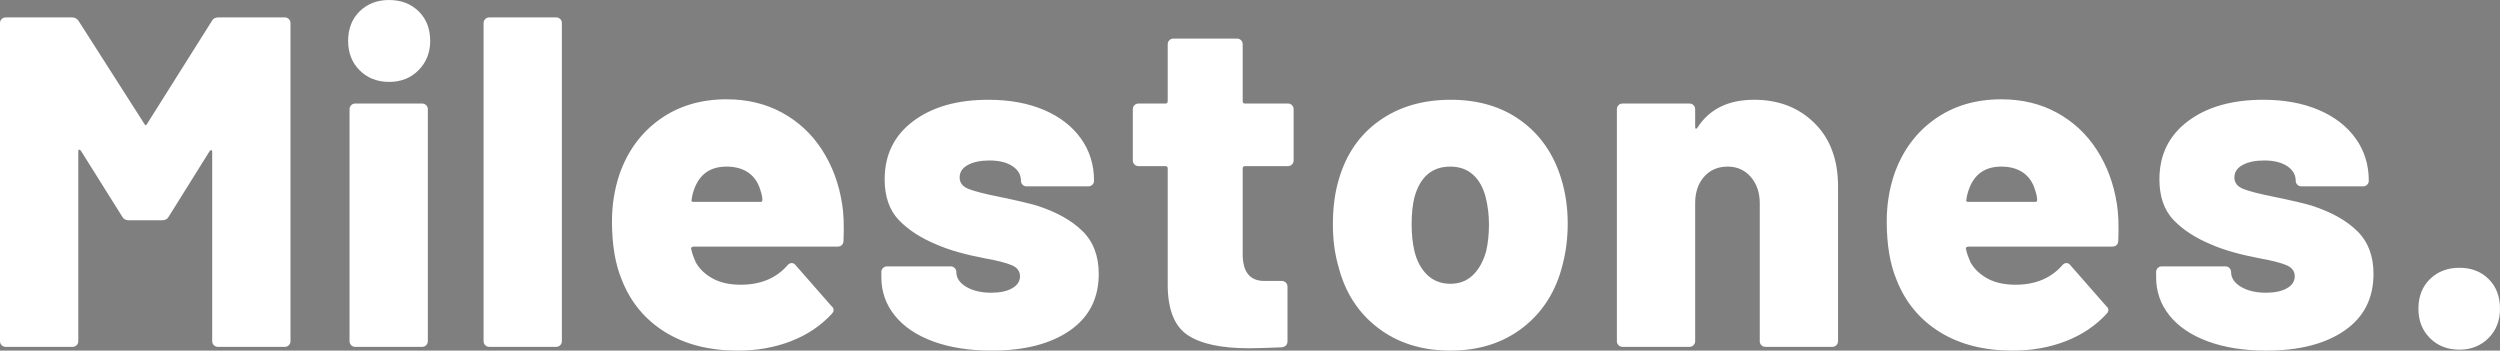 <?xml version="1.0" encoding="UTF-8"?>
<svg width="328px" height="46px" viewBox="0 0 328 46" version="1.1" xmlns="http://www.w3.org/2000/svg" xmlns:xlink="http://www.w3.org/1999/xlink">
    <rect x="0" y="0" width="328" height="46" fill="#808080" stroke="none"/>
    <!-- Generator: Sketch 63.1 (92452) - https://sketch.com -->
    <title>Milestones</title>
    <desc>Created with Sketch.</desc>
    <g id="页面-1" stroke="none" stroke-width="1" fill="none" fill-rule="evenodd">
        <g id="画板" transform="translate(-44, -132)" fill-rule="nonzero">
            <g id="Milestones." transform="translate(44, 132)">
                <rect id="矩形" fill="#211E1F" opacity="0.01" x="0" y="0" width="328" height="46"></rect>
                <path d="M9.528,45.506 C9.734,45.506 9.909,45.434 10.054,45.29 C10.198,45.146 10.27,44.971 10.27,44.765 L10.27,19.882 C10.27,19.717 10.311,19.635 10.394,19.635 C10.476,19.635 10.559,19.697 10.641,19.82 L16.024,28.403 C16.189,28.732 16.478,28.897 16.89,28.897 L21.283,28.897 C21.695,28.897 21.984,28.732 22.149,28.403 L27.47,19.882 C27.552,19.758 27.635,19.697 27.717,19.697 C27.8,19.697 27.841,19.779 27.841,19.944 L27.841,44.765 C27.841,44.971 27.913,45.146 28.057,45.29 C28.202,45.434 28.377,45.506 28.583,45.506 L37.368,45.506 C37.575,45.506 37.75,45.434 37.894,45.29 C38.039,45.146 38.111,44.971 38.111,44.765 L38.111,3.026 C38.111,2.82 38.039,2.645 37.894,2.501 C37.75,2.357 37.575,2.285 37.368,2.285 L28.645,2.285 C28.233,2.285 27.944,2.449 27.779,2.779 L19.303,16.239 C19.179,16.486 19.055,16.486 18.932,16.239 L10.332,2.779 C10.126,2.449 9.837,2.285 9.466,2.285 L0.742,2.285 C0.536,2.285 0.361,2.357 0.217,2.501 C0.072,2.645 2.84217094e-14,2.82 2.84217094e-14,3.026 L2.84217094e-14,44.765 C2.84217094e-14,44.971 0.072,45.146 0.217,45.29 C0.361,45.434 0.536,45.506 0.742,45.506 L9.528,45.506 Z M51.057,10.744 C52.625,10.744 53.914,10.229 54.924,9.2 C55.935,8.171 56.44,6.895 56.44,5.372 C56.44,3.766 55.935,2.47 54.924,1.482 C53.914,0.494 52.625,-7.10542736e-15 51.057,-7.10542736e-15 C49.49,-7.10542736e-15 48.201,0.494 47.191,1.482 C46.18,2.47 45.675,3.766 45.675,5.372 C45.675,6.936 46.18,8.222 47.191,9.231 C48.201,10.239 49.49,10.744 51.057,10.744 Z M55.388,45.506 C55.594,45.506 55.77,45.434 55.914,45.29 C56.058,45.146 56.131,44.971 56.131,44.765 L56.131,14.325 C56.131,14.119 56.058,13.944 55.914,13.8 C55.77,13.656 55.594,13.584 55.388,13.584 L46.603,13.584 C46.397,13.584 46.221,13.656 46.077,13.8 C45.933,13.944 45.86,14.119 45.86,14.325 L45.86,44.765 C45.86,44.971 45.933,45.146 46.077,45.29 C46.221,45.434 46.397,45.506 46.603,45.506 L55.388,45.506 Z M72.975,45.506 C73.181,45.506 73.356,45.434 73.501,45.29 C73.645,45.146 73.717,44.971 73.717,44.765 L73.717,3.026 C73.717,2.82 73.645,2.645 73.501,2.501 C73.356,2.357 73.181,2.285 72.975,2.285 L64.189,2.285 C63.983,2.285 63.808,2.357 63.664,2.501 C63.519,2.645 63.447,2.82 63.447,3.026 L63.447,44.765 C63.447,44.971 63.519,45.146 63.664,45.29 C63.808,45.434 63.983,45.506 64.189,45.506 L72.975,45.506 Z M96.81,46 C99.326,46 101.646,45.588 103.77,44.765 C105.894,43.942 107.678,42.748 109.122,41.184 C109.287,41.019 109.369,40.855 109.369,40.69 C109.369,40.484 109.287,40.319 109.122,40.196 L104.358,34.762 C104.234,34.598 104.069,34.515 103.863,34.515 C103.657,34.515 103.471,34.618 103.306,34.824 C101.821,36.512 99.78,37.356 97.181,37.356 C95.738,37.356 94.521,37.088 93.531,36.553 C92.541,36.018 91.799,35.318 91.304,34.454 C90.974,33.713 90.768,33.116 90.685,32.663 C90.644,32.581 90.664,32.509 90.747,32.447 C90.829,32.385 90.912,32.354 90.994,32.354 L109.864,32.354 C110.359,32.354 110.627,32.107 110.668,31.613 C110.751,29.596 110.689,27.97 110.483,26.736 C110.07,24.101 109.194,21.745 107.853,19.666 C106.513,17.587 104.77,15.961 102.626,14.788 C100.481,13.615 98.047,13.028 95.325,13.028 C91.943,13.028 89.025,13.903 86.571,15.652 C84.117,17.402 82.353,19.8 81.281,22.846 C80.621,24.821 80.291,26.88 80.291,29.02 C80.291,32.107 80.724,34.68 81.59,36.738 C82.745,39.661 84.632,41.935 87.251,43.561 C89.87,45.187 93.057,46 96.81,46 Z M90.994,26.489 C90.747,26.489 90.664,26.386 90.747,26.18 C90.788,25.768 90.891,25.336 91.056,24.883 C91.757,22.866 93.18,21.858 95.325,21.858 C96.48,21.858 97.439,22.125 98.202,22.66 C98.965,23.196 99.491,23.978 99.78,25.007 C99.945,25.501 100.027,25.912 100.027,26.242 C100.027,26.406 99.945,26.489 99.78,26.489 L90.994,26.489 Z M130.111,46 C134.401,46 137.814,45.125 140.35,43.376 C142.887,41.626 144.155,39.146 144.155,35.936 C144.155,33.589 143.444,31.716 142.021,30.317 C140.598,28.917 138.608,27.806 136.05,26.983 C135.102,26.694 133.431,26.303 131.039,25.809 C129.183,25.439 127.863,25.099 127.08,24.791 C126.296,24.482 125.904,23.978 125.904,23.278 C125.904,22.578 126.265,22.033 126.987,21.642 C127.709,21.251 128.647,21.055 129.802,21.055 C131.08,21.055 132.091,21.302 132.833,21.796 C133.576,22.29 133.947,22.928 133.947,23.71 C133.947,23.916 134.019,24.091 134.163,24.235 C134.308,24.379 134.483,24.451 134.689,24.451 L142.794,24.451 C143,24.451 143.176,24.379 143.32,24.235 C143.464,24.091 143.537,23.916 143.537,23.71 C143.537,21.611 142.959,19.758 141.804,18.153 C140.649,16.548 139.03,15.302 136.948,14.417 C134.865,13.532 132.441,13.09 129.678,13.09 C125.595,13.09 122.305,14.026 119.81,15.899 C117.315,17.772 116.067,20.314 116.067,23.525 C116.067,25.789 116.686,27.569 117.923,28.866 C119.16,30.162 120.831,31.243 122.934,32.107 C124.543,32.807 126.646,33.404 129.245,33.898 C130.854,34.186 132.019,34.485 132.741,34.793 C133.462,35.102 133.823,35.586 133.823,36.244 C133.823,36.903 133.483,37.428 132.802,37.819 C132.122,38.21 131.204,38.405 130.049,38.405 C128.729,38.405 127.636,38.148 126.77,37.634 C125.904,37.119 125.471,36.471 125.471,35.689 C125.471,35.483 125.399,35.308 125.254,35.164 C125.11,35.02 124.935,34.948 124.729,34.948 L116.376,34.948 C116.17,34.948 115.995,35.02 115.85,35.164 C115.706,35.308 115.634,35.483 115.634,35.689 L115.634,36.368 C115.634,38.261 116.222,39.939 117.397,41.4 C118.573,42.861 120.253,43.993 122.439,44.796 C124.625,45.599 127.183,46 130.111,46 Z M163.845,45.691 C164.753,45.691 166.196,45.65 168.176,45.568 C168.671,45.485 168.919,45.218 168.919,44.765 L168.919,37.603 C168.919,37.397 168.846,37.222 168.702,37.078 C168.558,36.934 168.382,36.862 168.176,36.862 L165.887,36.862 C163.99,36.862 163.041,35.689 163.041,33.342 L163.041,22.105 C163.041,21.899 163.144,21.796 163.35,21.796 L168.98,21.796 C169.187,21.796 169.362,21.724 169.506,21.58 C169.651,21.436 169.723,21.261 169.723,21.055 L169.723,14.325 C169.723,14.119 169.651,13.944 169.506,13.8 C169.362,13.656 169.187,13.584 168.98,13.584 L163.35,13.584 C163.144,13.584 163.041,13.481 163.041,13.275 L163.041,5.804 C163.041,5.598 162.969,5.423 162.825,5.279 C162.68,5.135 162.505,5.063 162.299,5.063 L153.946,5.063 C153.74,5.063 153.565,5.135 153.421,5.279 C153.276,5.423 153.204,5.598 153.204,5.804 L153.204,13.275 C153.204,13.481 153.101,13.584 152.895,13.584 L149.368,13.584 C149.162,13.584 148.987,13.656 148.842,13.8 C148.698,13.944 148.626,14.119 148.626,14.325 L148.626,21.055 C148.626,21.261 148.698,21.436 148.842,21.58 C148.987,21.724 149.162,21.796 149.368,21.796 L152.895,21.796 C153.101,21.796 153.204,21.899 153.204,22.105 L153.204,37.541 C153.245,40.711 154.132,42.861 155.864,43.993 C157.597,45.125 160.257,45.691 163.845,45.691 Z M190.279,46 C194.032,46 197.208,44.991 199.807,42.974 C202.405,40.957 204.138,38.22 205.004,34.762 C205.457,33.034 205.684,31.222 205.684,29.329 C205.684,27.23 205.396,25.254 204.818,23.401 C203.828,20.191 202.075,17.669 199.559,15.838 C197.043,14.006 193.971,13.09 190.341,13.09 C186.67,13.09 183.546,14.006 180.968,15.838 C178.39,17.669 176.627,20.211 175.678,23.463 C175.142,25.192 174.874,27.188 174.874,29.452 C174.874,31.469 175.121,33.322 175.616,35.009 C176.482,38.385 178.215,41.06 180.813,43.036 C183.412,45.012 186.567,46 190.279,46 Z M190.279,37.232 C189.083,37.232 188.083,36.851 187.278,36.09 C186.474,35.328 185.907,34.289 185.577,32.972 C185.33,31.902 185.206,30.728 185.206,29.452 C185.206,28.053 185.33,26.859 185.577,25.871 C186.32,23.196 187.887,21.858 190.279,21.858 C191.475,21.858 192.465,22.208 193.249,22.907 C194.032,23.607 194.589,24.595 194.919,25.871 C195.208,27.024 195.352,28.217 195.352,29.452 C195.352,30.728 195.229,31.902 194.981,32.972 C194.61,34.289 194.032,35.328 193.249,36.09 C192.465,36.851 191.475,37.232 190.279,37.232 Z M221.662,45.506 C221.869,45.506 222.044,45.434 222.188,45.29 C222.333,45.146 222.405,44.971 222.405,44.765 L222.405,26.674 C222.405,25.233 222.797,24.07 223.58,23.185 C224.364,22.3 225.395,21.858 226.674,21.858 C227.911,21.858 228.922,22.311 229.705,23.216 C230.489,24.122 230.881,25.274 230.881,26.674 L230.881,44.765 C230.881,44.971 230.953,45.146 231.097,45.29 C231.242,45.434 231.417,45.506 231.623,45.506 L240.408,45.506 C240.615,45.506 240.79,45.434 240.934,45.29 C241.079,45.146 241.151,44.971 241.151,44.765 L241.151,24.451 C241.151,20.952 240.12,18.184 238.057,16.146 C235.995,14.109 233.355,13.09 230.138,13.09 C226.756,13.09 224.281,14.304 222.714,16.733 C222.632,16.856 222.559,16.908 222.498,16.887 C222.436,16.867 222.405,16.774 222.405,16.609 L222.405,14.325 C222.405,14.119 222.333,13.944 222.188,13.8 C222.044,13.656 221.869,13.584 221.662,13.584 L212.877,13.584 C212.671,13.584 212.495,13.656 212.351,13.8 C212.207,13.944 212.135,14.119 212.135,14.325 L212.135,44.765 C212.135,44.971 212.207,45.146 212.351,45.29 C212.495,45.434 212.671,45.506 212.877,45.506 L221.662,45.506 Z M264.058,46 C266.574,46 268.894,45.588 271.018,44.765 C273.142,43.942 274.926,42.748 276.37,41.184 C276.535,41.019 276.617,40.855 276.617,40.69 C276.617,40.484 276.535,40.319 276.37,40.196 L271.606,34.762 C271.482,34.598 271.317,34.515 271.111,34.515 C270.905,34.515 270.719,34.618 270.554,34.824 C269.069,36.512 267.028,37.356 264.429,37.356 C262.986,37.356 261.769,37.088 260.779,36.553 C259.789,36.018 259.047,35.318 258.552,34.454 C258.222,33.713 258.016,33.116 257.933,32.663 C257.892,32.581 257.912,32.509 257.995,32.447 C258.077,32.385 258.16,32.354 258.242,32.354 L277.112,32.354 C277.607,32.354 277.875,32.107 277.917,31.613 C277.999,29.596 277.937,27.97 277.731,26.736 C277.319,24.101 276.442,21.745 275.102,19.666 C273.761,17.587 272.018,15.961 269.874,14.788 C267.729,13.615 265.295,13.028 262.573,13.028 C259.191,13.028 256.273,13.903 253.819,15.652 C251.365,17.402 249.602,19.8 248.529,22.846 C247.869,24.821 247.539,26.88 247.539,29.02 C247.539,32.107 247.972,34.68 248.838,36.738 C249.993,39.661 251.88,41.935 254.499,43.561 C257.119,45.187 260.305,46 264.058,46 Z M258.242,26.489 C257.995,26.489 257.912,26.386 257.995,26.18 C258.036,25.768 258.139,25.336 258.304,24.883 C259.005,22.866 260.428,21.858 262.573,21.858 C263.728,21.858 264.687,22.125 265.45,22.66 C266.213,23.196 266.739,23.978 267.028,25.007 C267.193,25.501 267.275,25.912 267.275,26.242 C267.275,26.406 267.193,26.489 267.028,26.489 L258.242,26.489 Z M297.359,46 C301.649,46 305.062,45.125 307.598,43.376 C310.135,41.626 311.403,39.146 311.403,35.936 C311.403,33.589 310.692,31.716 309.269,30.317 C307.846,28.917 305.856,27.806 303.299,26.983 C302.35,26.694 300.679,26.303 298.287,25.809 C296.431,25.439 295.111,25.099 294.328,24.791 C293.544,24.482 293.152,23.978 293.152,23.278 C293.152,22.578 293.513,22.033 294.235,21.642 C294.957,21.251 295.895,21.055 297.05,21.055 C298.328,21.055 299.339,21.302 300.081,21.796 C300.824,22.29 301.195,22.928 301.195,23.71 C301.195,23.916 301.267,24.091 301.412,24.235 C301.556,24.379 301.731,24.451 301.937,24.451 L310.042,24.451 C310.248,24.451 310.424,24.379 310.568,24.235 C310.712,24.091 310.785,23.916 310.785,23.71 C310.785,21.611 310.207,19.758 309.052,18.153 C307.897,16.548 306.279,15.302 304.196,14.417 C302.113,13.532 299.69,13.09 296.926,13.09 C292.843,13.09 289.553,14.026 287.058,15.899 C284.563,17.772 283.315,20.314 283.315,23.525 C283.315,25.789 283.934,27.569 285.171,28.866 C286.409,30.162 288.079,31.243 290.182,32.107 C291.791,32.807 293.895,33.404 296.493,33.898 C298.102,34.186 299.267,34.485 299.989,34.793 C300.71,35.102 301.071,35.586 301.071,36.244 C301.071,36.903 300.731,37.428 300.05,37.819 C299.37,38.21 298.452,38.405 297.297,38.405 C295.977,38.405 294.884,38.148 294.018,37.634 C293.152,37.119 292.719,36.471 292.719,35.689 C292.719,35.483 292.647,35.308 292.503,35.164 C292.358,35.02 292.183,34.948 291.977,34.948 L283.624,34.948 C283.418,34.948 283.243,35.02 283.099,35.164 C282.954,35.308 282.882,35.483 282.882,35.689 L282.882,36.368 C282.882,38.261 283.47,39.939 284.645,41.4 C285.821,42.861 287.502,43.993 289.688,44.796 C291.874,45.599 294.431,46 297.359,46 Z M322.679,45.877 C324.205,45.877 325.474,45.372 326.484,44.364 C327.495,43.355 328,42.069 328,40.505 C328,38.899 327.505,37.603 326.515,36.615 C325.525,35.627 324.247,35.133 322.679,35.133 C321.112,35.133 319.823,35.627 318.813,36.615 C317.802,37.603 317.297,38.899 317.297,40.505 C317.297,42.069 317.802,43.355 318.813,44.364 C319.823,45.372 321.112,45.877 322.679,45.877 Z" fill="#FFFFFF"></path>
            </g>
        </g>
    </g>
</svg>